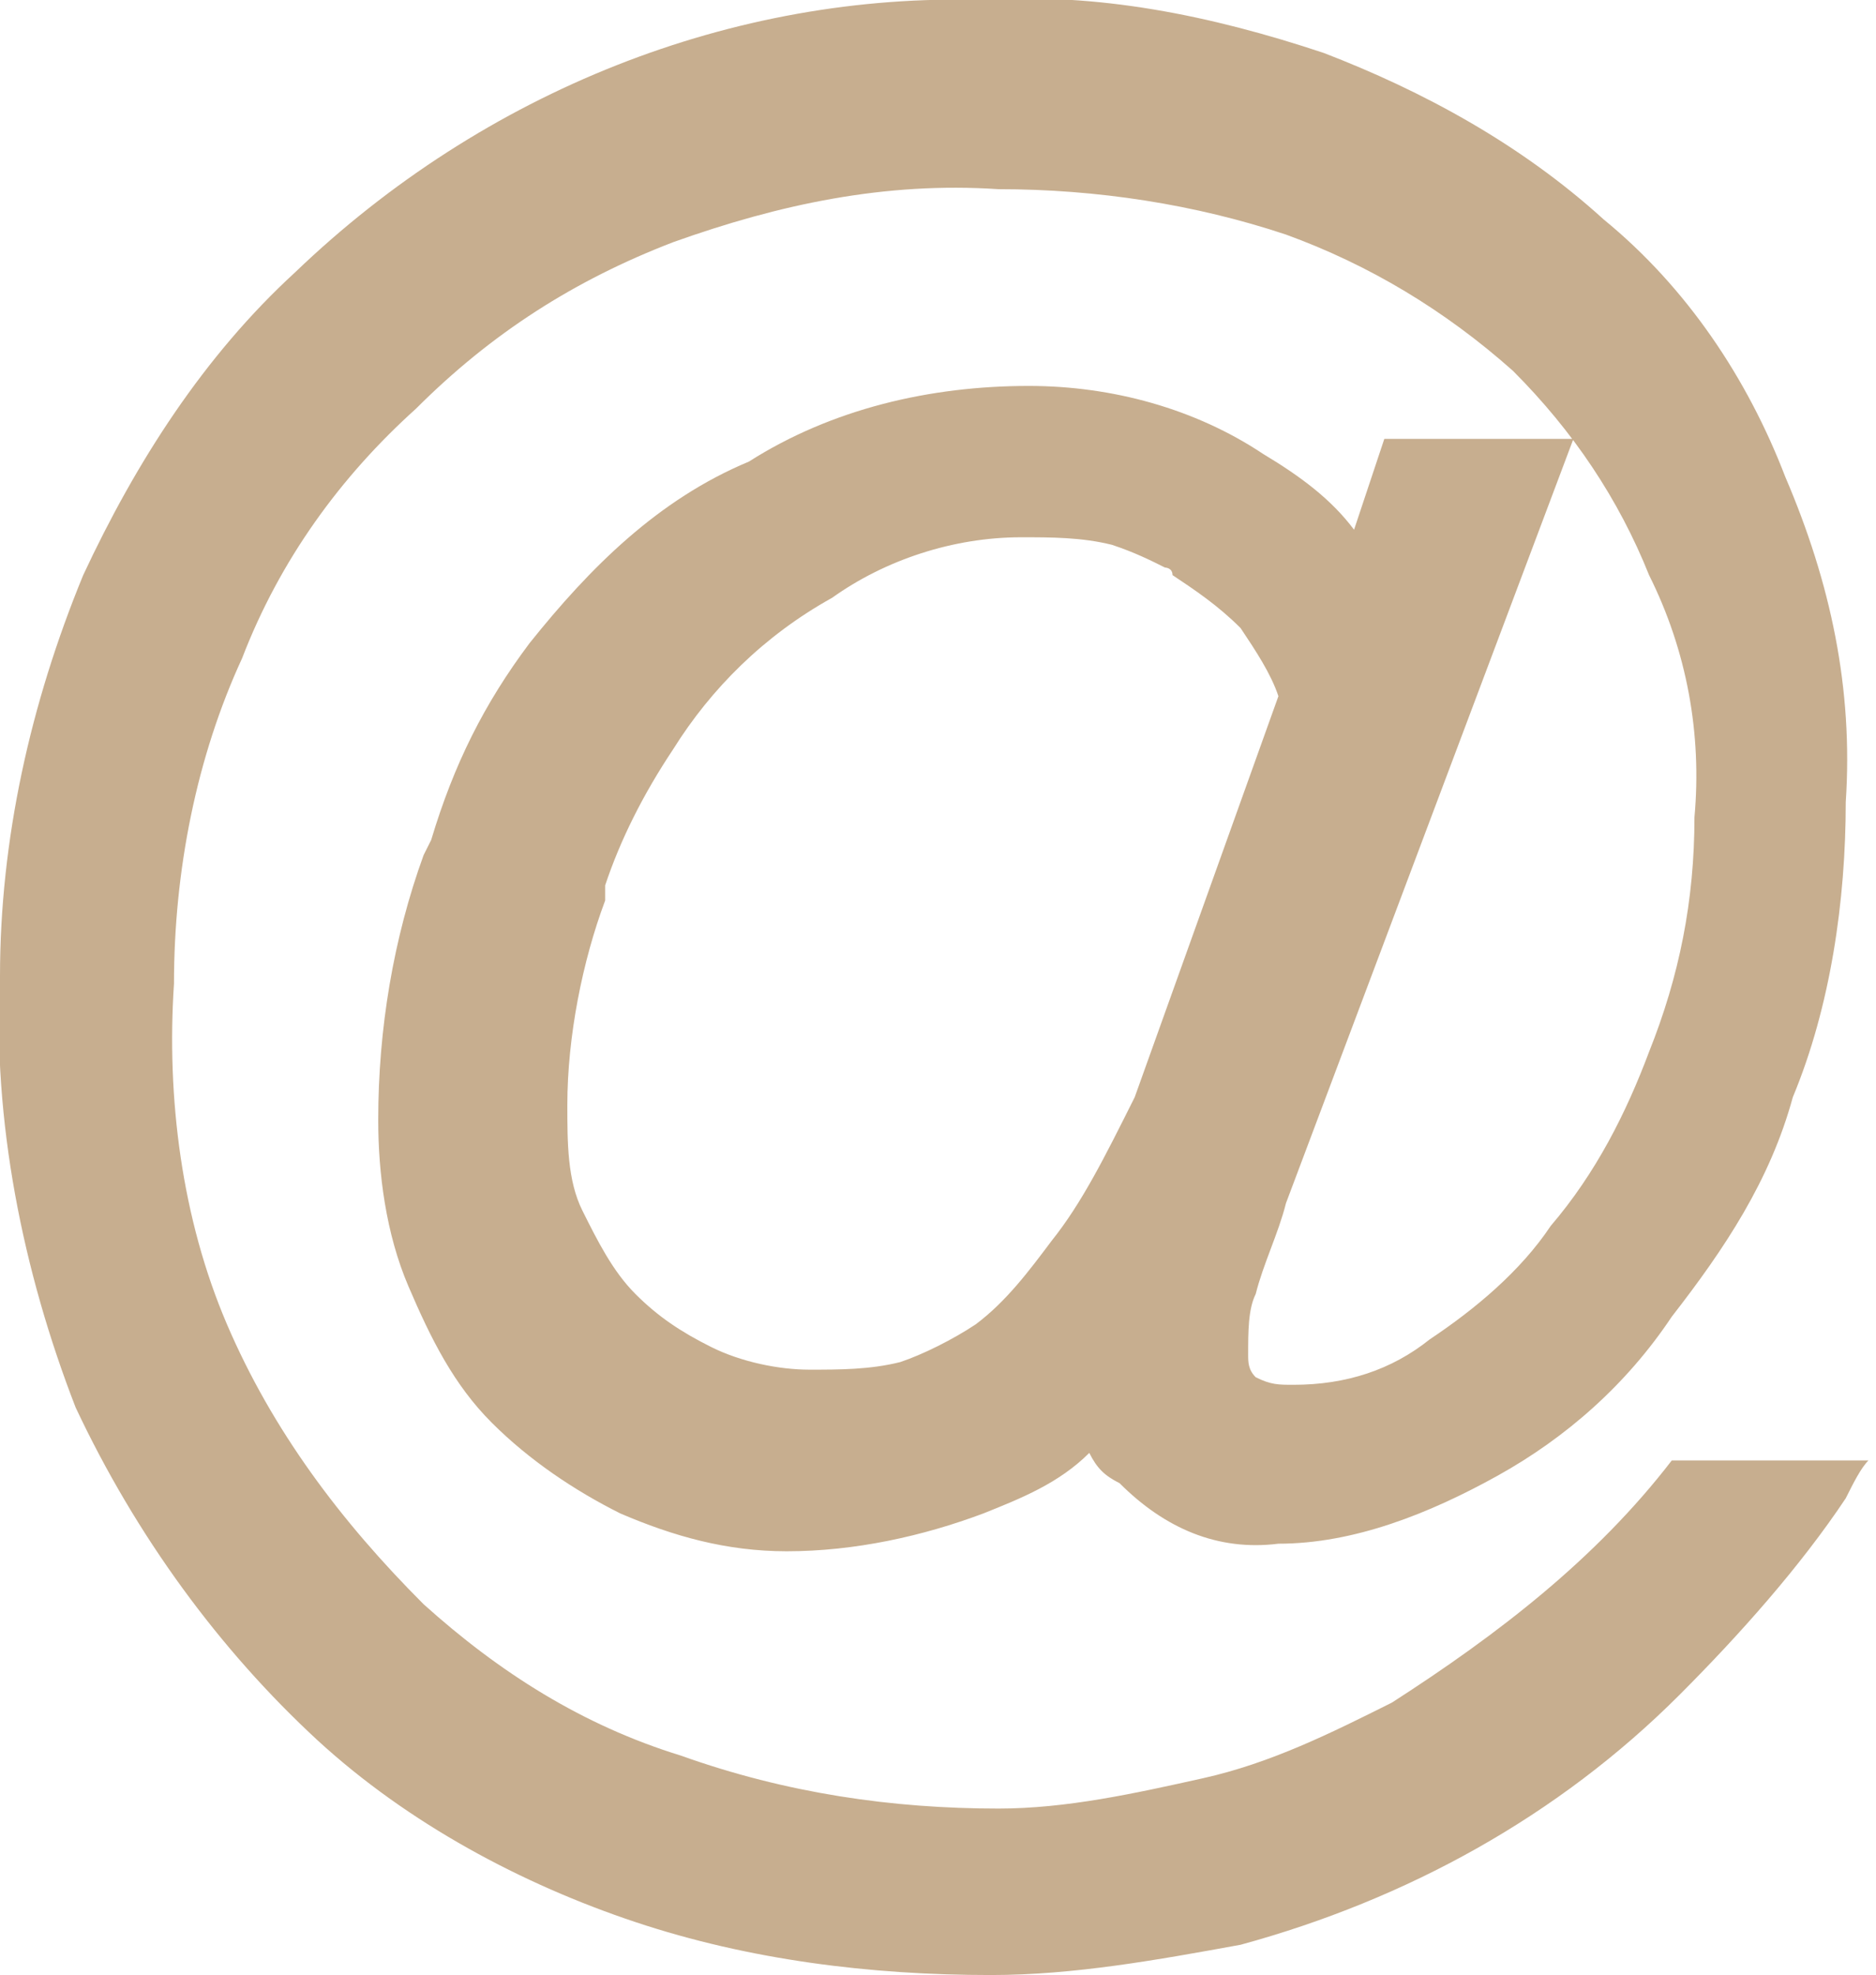 <?xml version="1.0" encoding="utf-8"?>
<!-- Generator: Adobe Illustrator 27.0.1, SVG Export Plug-In . SVG Version: 6.00 Build 0)  -->
<svg version="1.1" id="Ebene_1" xmlns="http://www.w3.org/2000/svg" xmlns:xlink="http://www.w3.org/1999/xlink" x="0px" y="0px"
	 viewBox="0 0 24.8 26.1" style="enable-background:new 0 0 24.8 26.1;" xml:space="preserve">
<style type="text/css">
	.st0{fill:#C7AE8F;}
</style>
<path id="ios-at" class="st0" d="M22.1,19.3c-1,1.3-2.3,2.3-3.7,3.2c-0.8,0.4-1.6,0.8-2.5,1c-0.9,0.2-1.8,0.4-2.7,0.4
	c-1.4,0-2.8-0.2-4.2-0.7c-1.3-0.4-2.4-1.1-3.4-2c-1.1-1.1-2-2.3-2.6-3.7c-0.6-1.4-0.8-3-0.7-4.5c0-1.5,0.3-3,0.9-4.3
	c0.5-1.3,1.3-2.4,2.3-3.3c1-1,2.1-1.7,3.4-2.2c1.4-0.5,2.8-0.8,4.3-0.7c1.3,0,2.6,0.2,3.8,0.6c1.1,0.4,2.1,1,3,1.8
	c0.8,0.8,1.4,1.7,1.8,2.7c0.5,1,0.7,2.1,0.6,3.2c0,1.1-0.2,2.1-0.6,3.1c-0.3,0.8-0.7,1.6-1.3,2.3c-0.4,0.6-1,1.1-1.6,1.5
	c-0.5,0.4-1.1,0.6-1.8,0.6c-0.2,0-0.3,0-0.5-0.1c-0.1-0.1-0.1-0.2-0.1-0.3c0-0.3,0-0.6,0.1-0.8c0.1-0.4,0.3-0.8,0.4-1.2l3.8-10.1
	h-2.5l-0.4,1.2c-0.3-0.4-0.7-0.7-1.2-1c-0.9-0.6-2-0.9-3.1-0.9c-1.3,0-2.6,0.3-3.7,1C8.7,6.6,7.8,7.5,7,8.5c-0.6,0.8-1,1.6-1.3,2.6
	l-0.1,0.2c-0.4,1.1-0.6,2.3-0.6,3.5c0,0.7,0.1,1.5,0.4,2.2c0.3,0.7,0.6,1.3,1.1,1.8c0.5,0.5,1.1,0.9,1.7,1.2
	c0.7,0.3,1.4,0.5,2.2,0.5c0.9,0,1.8-0.2,2.6-0.5c0.5-0.2,1-0.4,1.4-0.8c0.1,0.2,0.2,0.3,0.4,0.4c0.6,0.6,1.3,0.9,2.1,0.8
	c1,0,2-0.4,2.9-0.9c0.9-0.5,1.7-1.2,2.3-2.1c0.7-0.9,1.3-1.8,1.6-2.9c0.5-1.2,0.7-2.6,0.7-3.9c0.1-1.5-0.2-2.9-0.8-4.3
	c-0.5-1.3-1.3-2.5-2.4-3.4c-1.1-1-2.4-1.7-3.7-2.2c-1.5-0.5-3-0.8-4.5-0.7C9.7-0.1,6.4,1.2,3.9,3.6C2.7,4.7,1.8,6.1,1.1,7.6
	C0.4,9.3,0,11.1,0,12.9c-0.1,1.9,0.3,3.9,1,5.7c0.8,1.7,1.9,3.2,3.2,4.4c1.2,1.1,2.7,1.9,4.2,2.4c1.5,0.5,3.1,0.7,4.7,0.7
	c1.1,0,2.2-0.2,3.3-0.4c2.2-0.6,4.2-1.7,5.8-3.3c0.8-0.8,1.6-1.7,2.2-2.6c0.1-0.2,0.2-0.4,0.3-0.5L22.1,19.3L22.1,19.3z M13.9,16.4
	c-0.3,0.4-0.6,0.8-1,1.1c-0.3,0.2-0.7,0.4-1,0.5h0c-0.4,0.1-0.8,0.1-1.2,0.1c-0.4,0-0.9-0.1-1.3-0.3c-0.4-0.2-0.7-0.4-1-0.7
	c-0.3-0.3-0.5-0.7-0.7-1.1c-0.2-0.4-0.2-0.9-0.2-1.4c0-0.9,0.2-1.9,0.5-2.7L8,11.7c0.2-0.6,0.5-1.2,0.9-1.8c0.5-0.8,1.2-1.5,2.1-2
	c0.7-0.5,1.6-0.8,2.5-0.8c0.4,0,0.8,0,1.2,0.1c0.3,0.1,0.5,0.2,0.7,0.3l0,0c0,0,0.1,0,0.1,0.1l0,0c0.3,0.2,0.6,0.4,0.9,0.7
	c0.2,0.3,0.4,0.6,0.5,0.9l-1.9,5.3C14.6,15.3,14.3,15.9,13.9,16.4L13.9,16.4z"/>
</svg>
